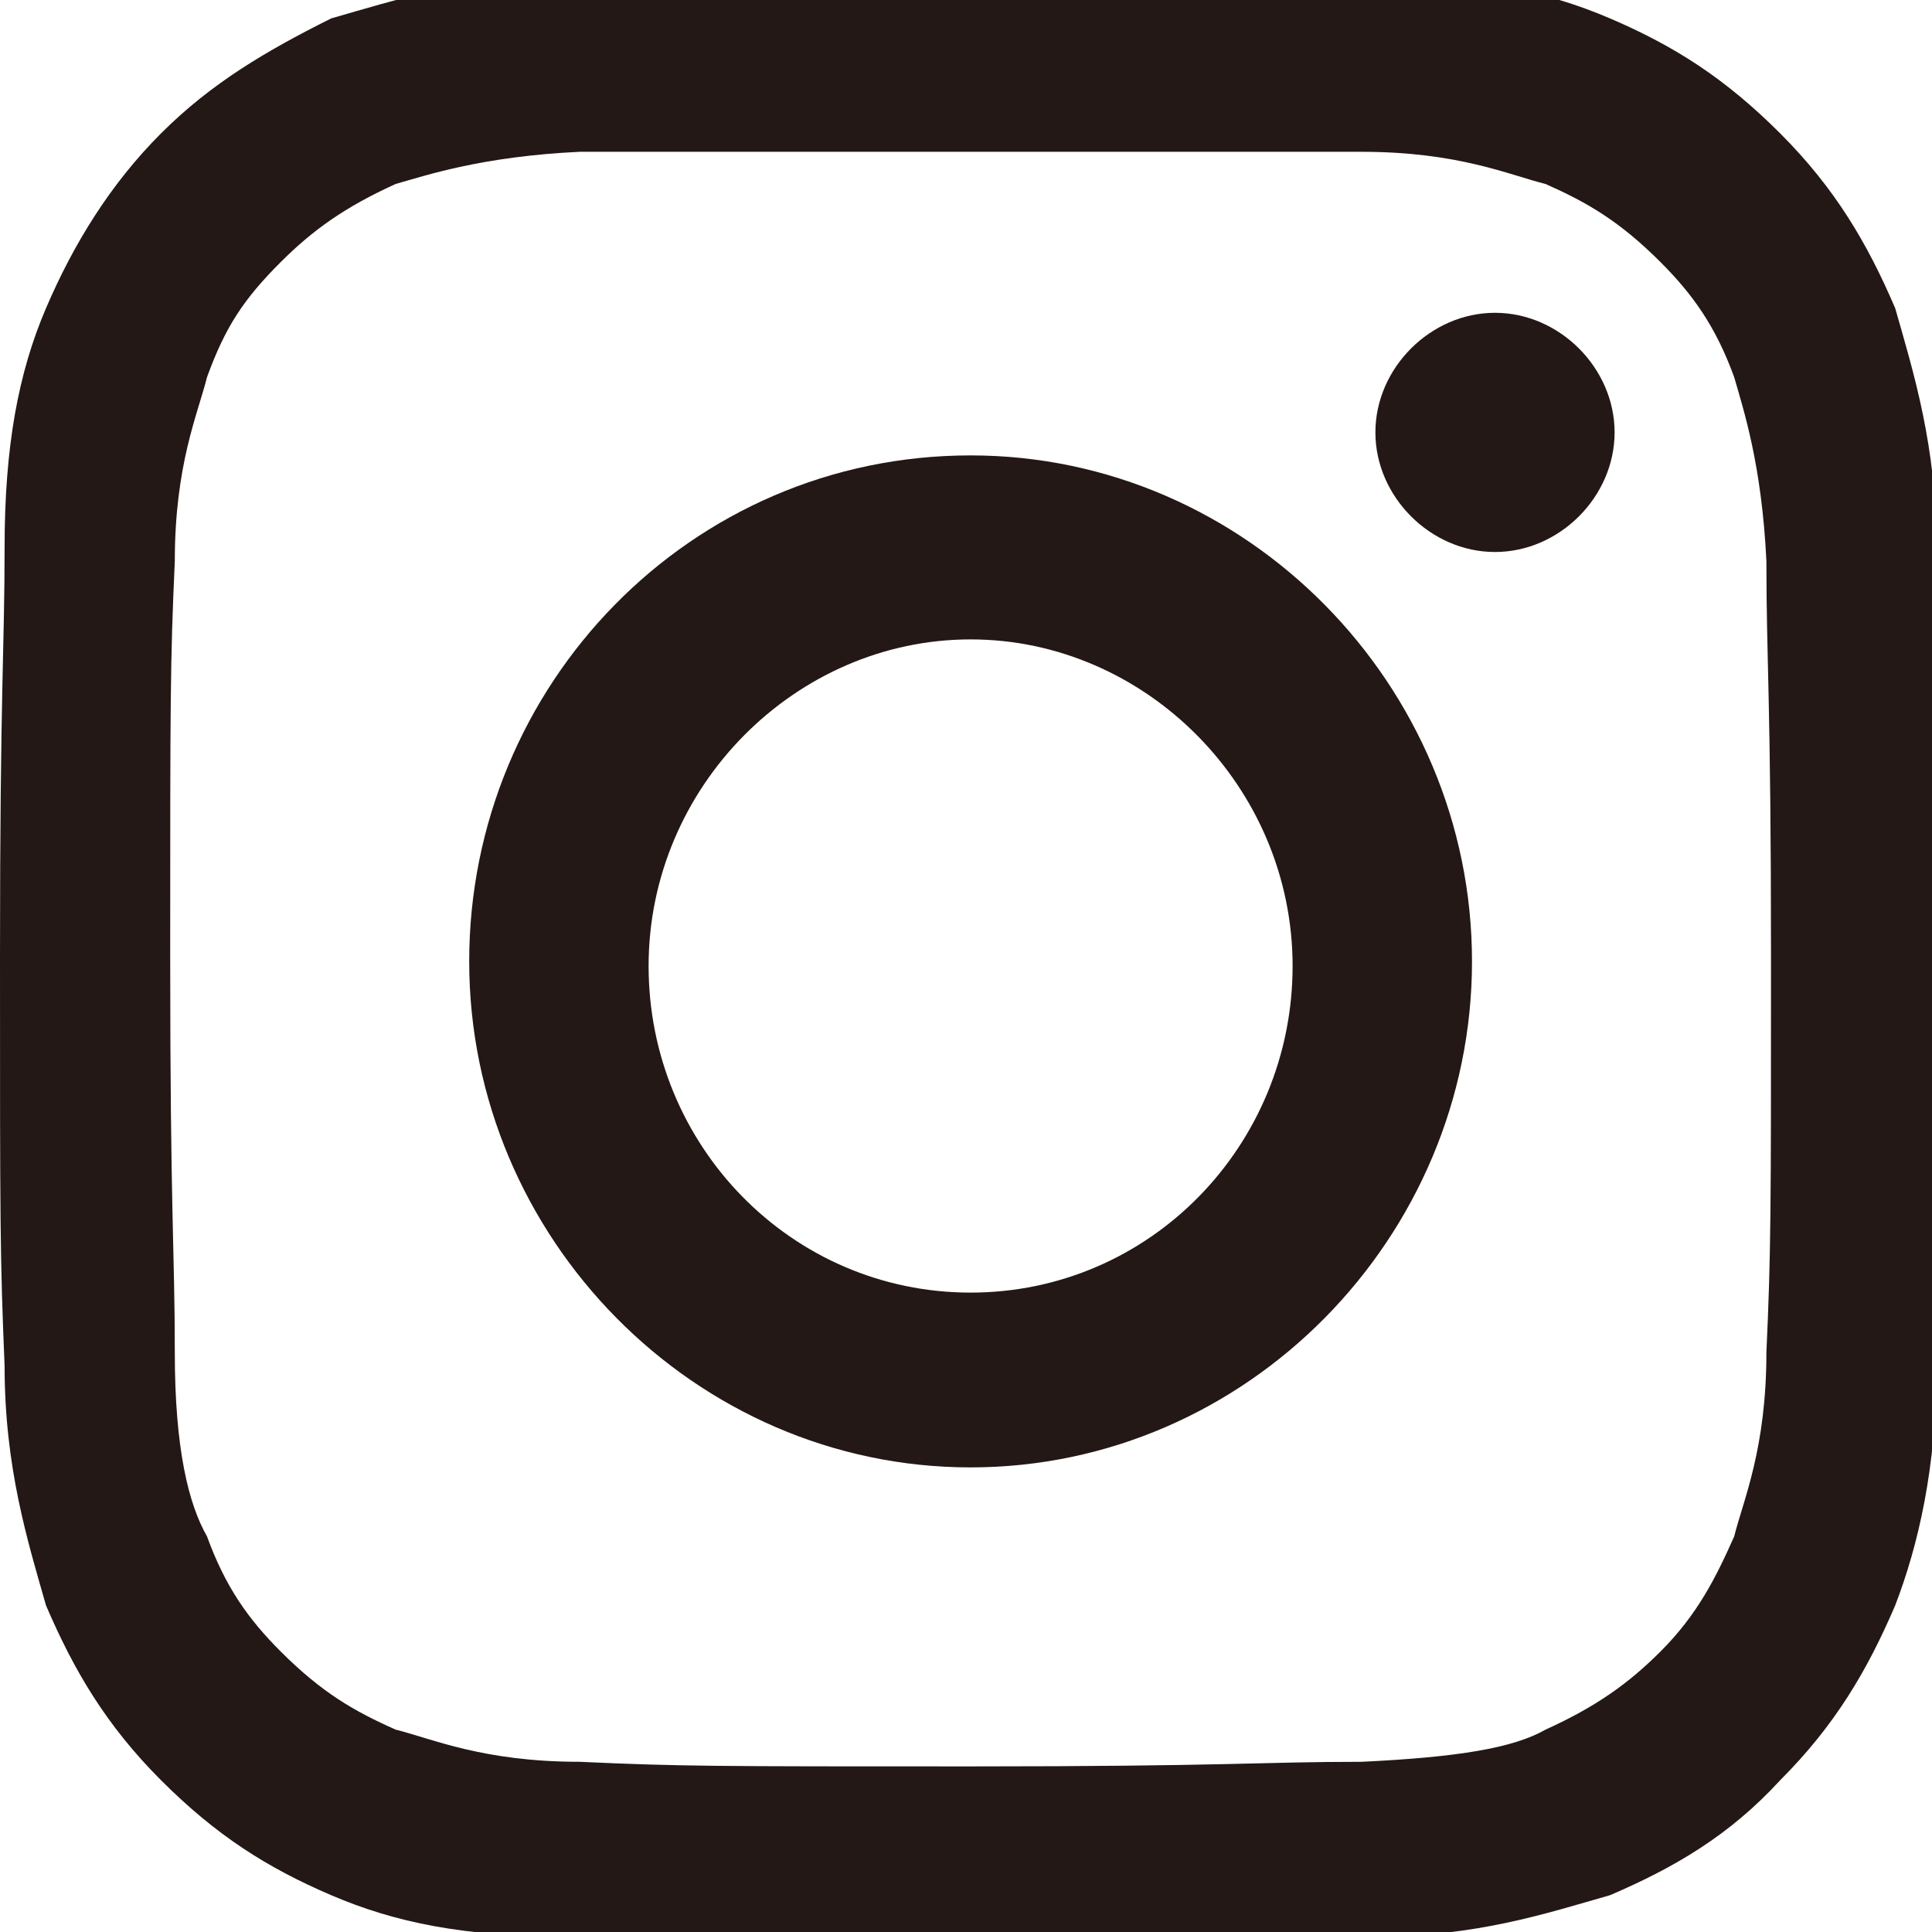 <?xml version="1.0" encoding="utf-8"?>
<!-- Generator: Adobe Illustrator 26.0.0, SVG Export Plug-In . SVG Version: 6.00 Build 0)  -->
<svg version="1.1" id="_レイヤー_2" xmlns="http://www.w3.org/2000/svg" xmlns:xlink="http://www.w3.org/1999/xlink" x="0px"
	 y="0px" width="42px" height="42px" viewBox="0 0 42 42" style="enable-background:new 0 0 42 42;" xml:space="preserve">
<style type="text/css">
	.st0{fill:#231815;}
	.st1{fill:none;}
</style>
<g id="svg_or_png">
	<g>
		<g>
			<path class="st0" d="M21.1,3.3c5.6,0,6.3,0,8.5,0c2.1,0,3.2,0.5,4,0.7c0.9,0.4,1.6,0.8,2.5,1.7c0.7,0.7,1.2,1.4,1.6,2.5
				c0.2,0.7,0.6,1.9,0.7,4c0,2.2,0.1,3,0.1,8.6s0,6.4-0.1,8.6c0,2.1-0.5,3.2-0.7,4c-0.4,0.9-0.8,1.7-1.6,2.5
				c-0.7,0.7-1.4,1.2-2.5,1.7c-0.7,0.4-1.9,0.6-4,0.7c-2.2,0-2.9,0.1-8.5,0.1s-6.3,0-8.5-0.1c-2.1,0-3.2-0.5-4-0.7
				c-0.9-0.4-1.6-0.8-2.5-1.7c-0.7-0.7-1.2-1.4-1.6-2.5c-0.4-0.7-0.7-1.9-0.7-4c0-2.2-0.1-3-0.1-8.6s0-6.4,0.1-8.6
				c0-2.1,0.5-3.2,0.7-4c0.4-1.1,0.8-1.7,1.6-2.5C6.8,5,7.5,4.5,8.6,4c0.7-0.2,1.9-0.6,4-0.7C14.8,3.3,15.5,3.3,21.1,3.3 M21.1-0.6
				c-5.7,0-6.6,0-8.8,0.1c-2.2,0-3.7,0.5-5.1,0.9C5.8,1.1,4.6,1.8,3.5,2.9S1.6,5.3,1,6.7s-0.9,3-0.9,5.2s-0.1,3.1-0.1,8.9
				s0,6.5,0.1,8.9c0,2.2,0.5,3.8,0.9,5.2c0.6,1.4,1.3,2.6,2.5,3.8s2.3,1.9,3.7,2.5c1.4,0.6,2.9,0.9,5.1,0.9s2.9,0.1,8.8,0.1
				s6.4,0,8.8-0.1c2.2,0,3.7-0.5,5.1-0.9c1.4-0.6,2.6-1.3,3.7-2.5c1.2-1.2,1.9-2.4,2.5-3.8c0.5-1.3,0.9-3,0.9-5.2
				c0-2.4,0.1-3.1,0.1-8.9s0-6.5-0.1-8.9c0-2.2-0.5-3.8-0.9-5.2c-0.6-1.4-1.3-2.6-2.5-3.8c-1.2-1.2-2.3-1.9-3.7-2.5
				c-1.4-0.6-2.9-0.9-5.1-0.9C27.7-0.5,26.9-0.6,21.1-0.6C21.1-0.6,21.1-0.6,21.1-0.6z"/>
			<path class="st0" d="M21.1,9.9c-6.1,0-10.9,5-10.9,11s4.9,11,10.9,11s10.9-5,10.9-11S27.1,9.9,21.1,9.9z M21.1,28.1
				c-3.9,0-7-3.2-7-7.1s3.2-7.1,7-7.1s7,3.2,7,7.1S25,28.1,21.1,28.1z"/>
			<path class="st0" d="M35.1,9.4c0,1.4-1.2,2.6-2.6,2.6c-1.4,0-2.6-1.2-2.6-2.6s1.2-2.6,2.6-2.6C33.9,6.8,35.1,8,35.1,9.4z"/>
		</g>
		<rect x="-3.5" y="-3.9" class="st1" width="49.2" height="49.7"/>
	</g>
</g>
</svg>
